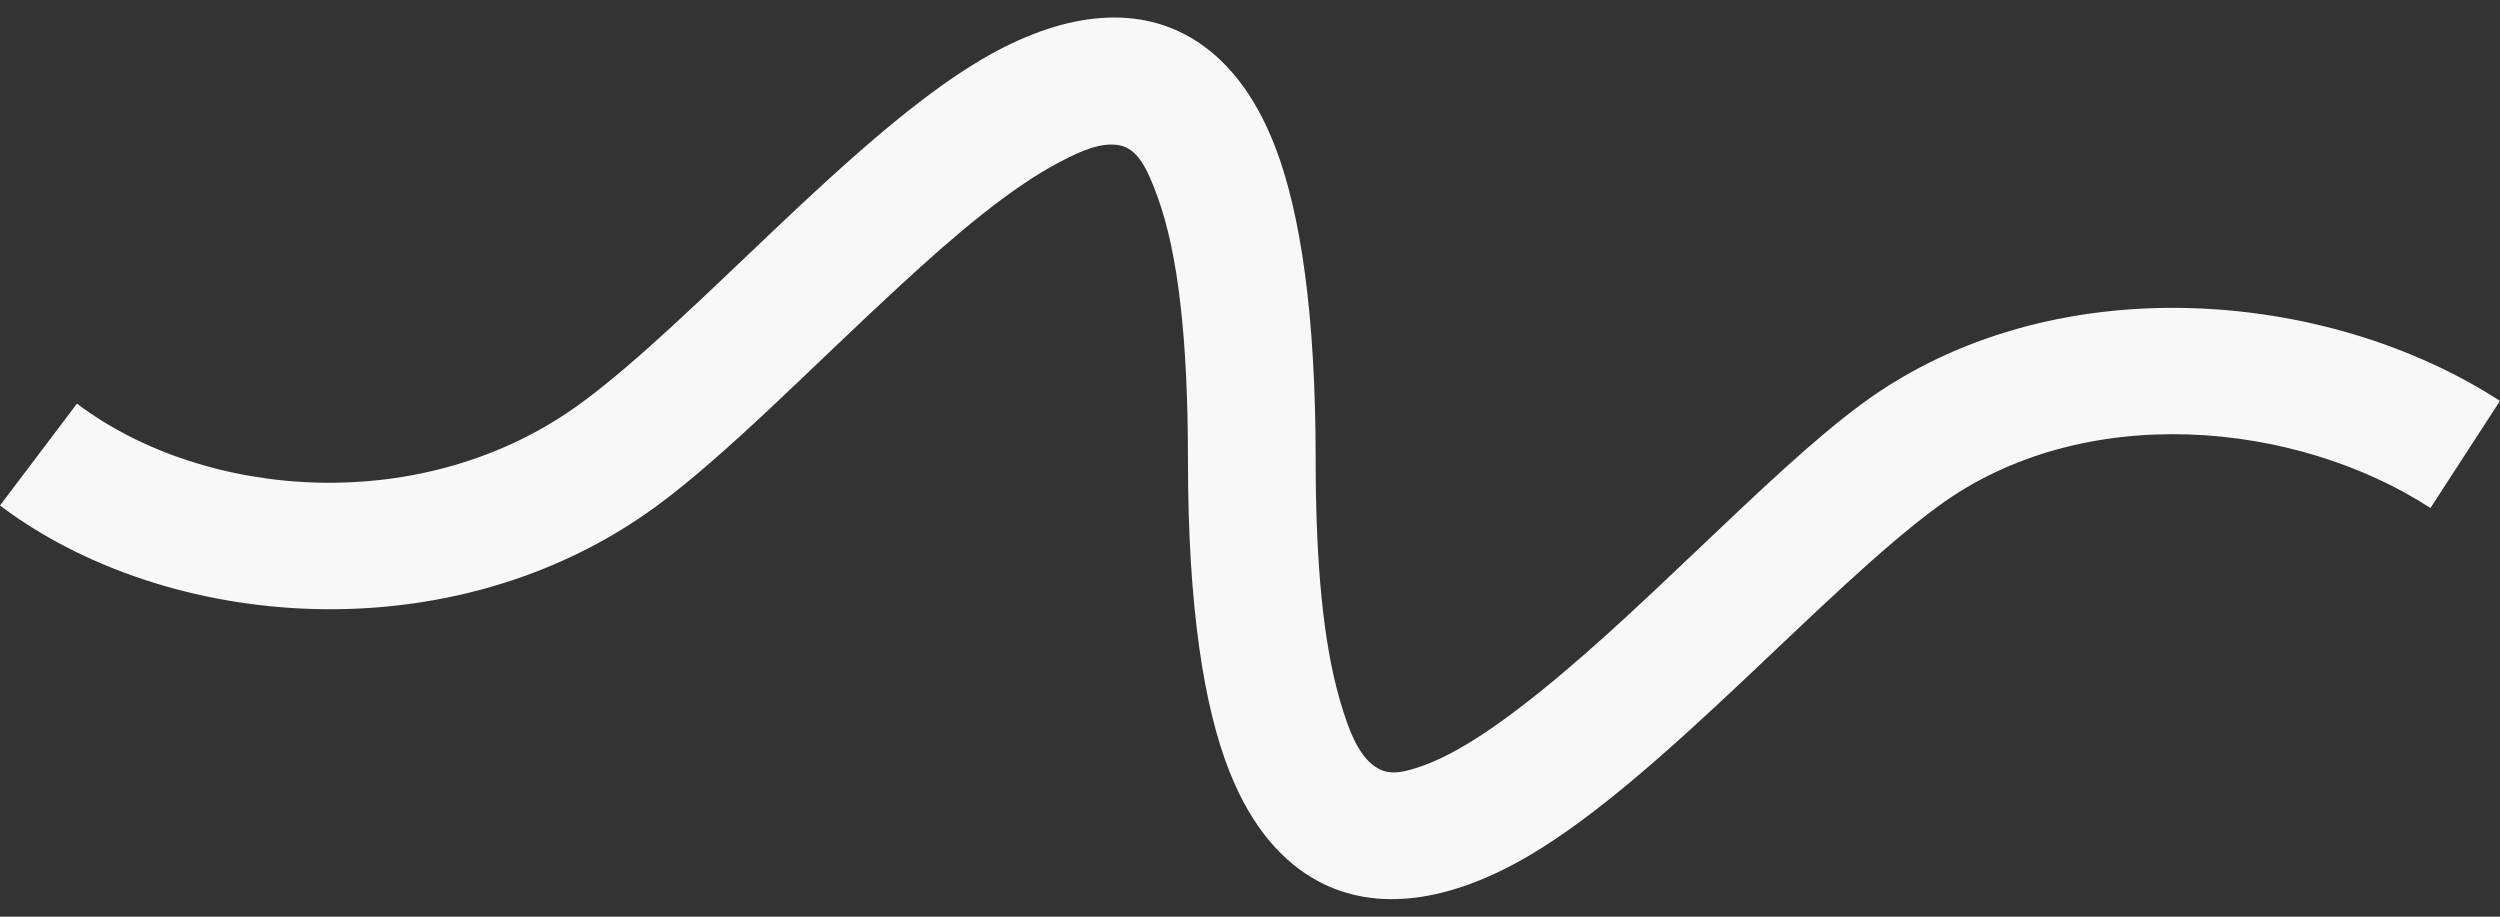 <svg width="60" height="22" viewBox="0 0 60 22" fill="none" xmlns="http://www.w3.org/2000/svg">
<rect x="0" y="0" width="60" height="22" fill="#333333" stroke="none"/>
<g clip-path="url(#clip0_58_156)">
<path fill-rule="evenodd" clip-rule="evenodd" d="M59.999 9.622L58.331 12.192C55.105 10.099 50.009 9.594 46.524 12.144C43.762 14.164 39.912 18.636 36.715 20.525C34.8 21.656 33.02 21.902 31.623 21.142C30.807 20.698 30.052 19.889 29.509 18.52C28.898 16.984 28.511 14.584 28.511 11.044C28.511 8.108 28.268 6.077 27.791 4.75C27.528 4.02 27.295 3.557 26.845 3.483C26.418 3.413 25.95 3.617 25.432 3.889C24.239 4.516 22.937 5.625 21.625 6.833C19.549 8.741 17.465 10.894 15.76 12.144C10.856 15.741 3.989 15.144 -2.67029e-05 12.132L1.847 9.687C4.908 11.999 10.183 12.435 13.947 9.674C16.706 7.65 20.468 3.241 23.572 1.419C25.465 0.309 27.217 0.102 28.591 0.911C29.373 1.372 30.1 2.194 30.621 3.567C31.207 5.114 31.576 7.515 31.576 11.044C31.576 13.582 31.769 15.443 32.144 16.757C32.394 17.635 32.649 18.212 33.088 18.451C33.387 18.614 33.736 18.522 34.118 18.388C34.832 18.138 35.599 17.646 36.4 17.041C39.24 14.895 42.37 11.386 44.714 9.671C49.227 6.37 55.823 6.912 59.999 9.622Z" fill="#F8F8F8"/>
</g>
<defs>
<clipPath id="clip0_58_156">
<rect width="59.999" height="21.162" fill="white" transform="translate(0 0.419)"/>
</clipPath>
</defs>
</svg>
